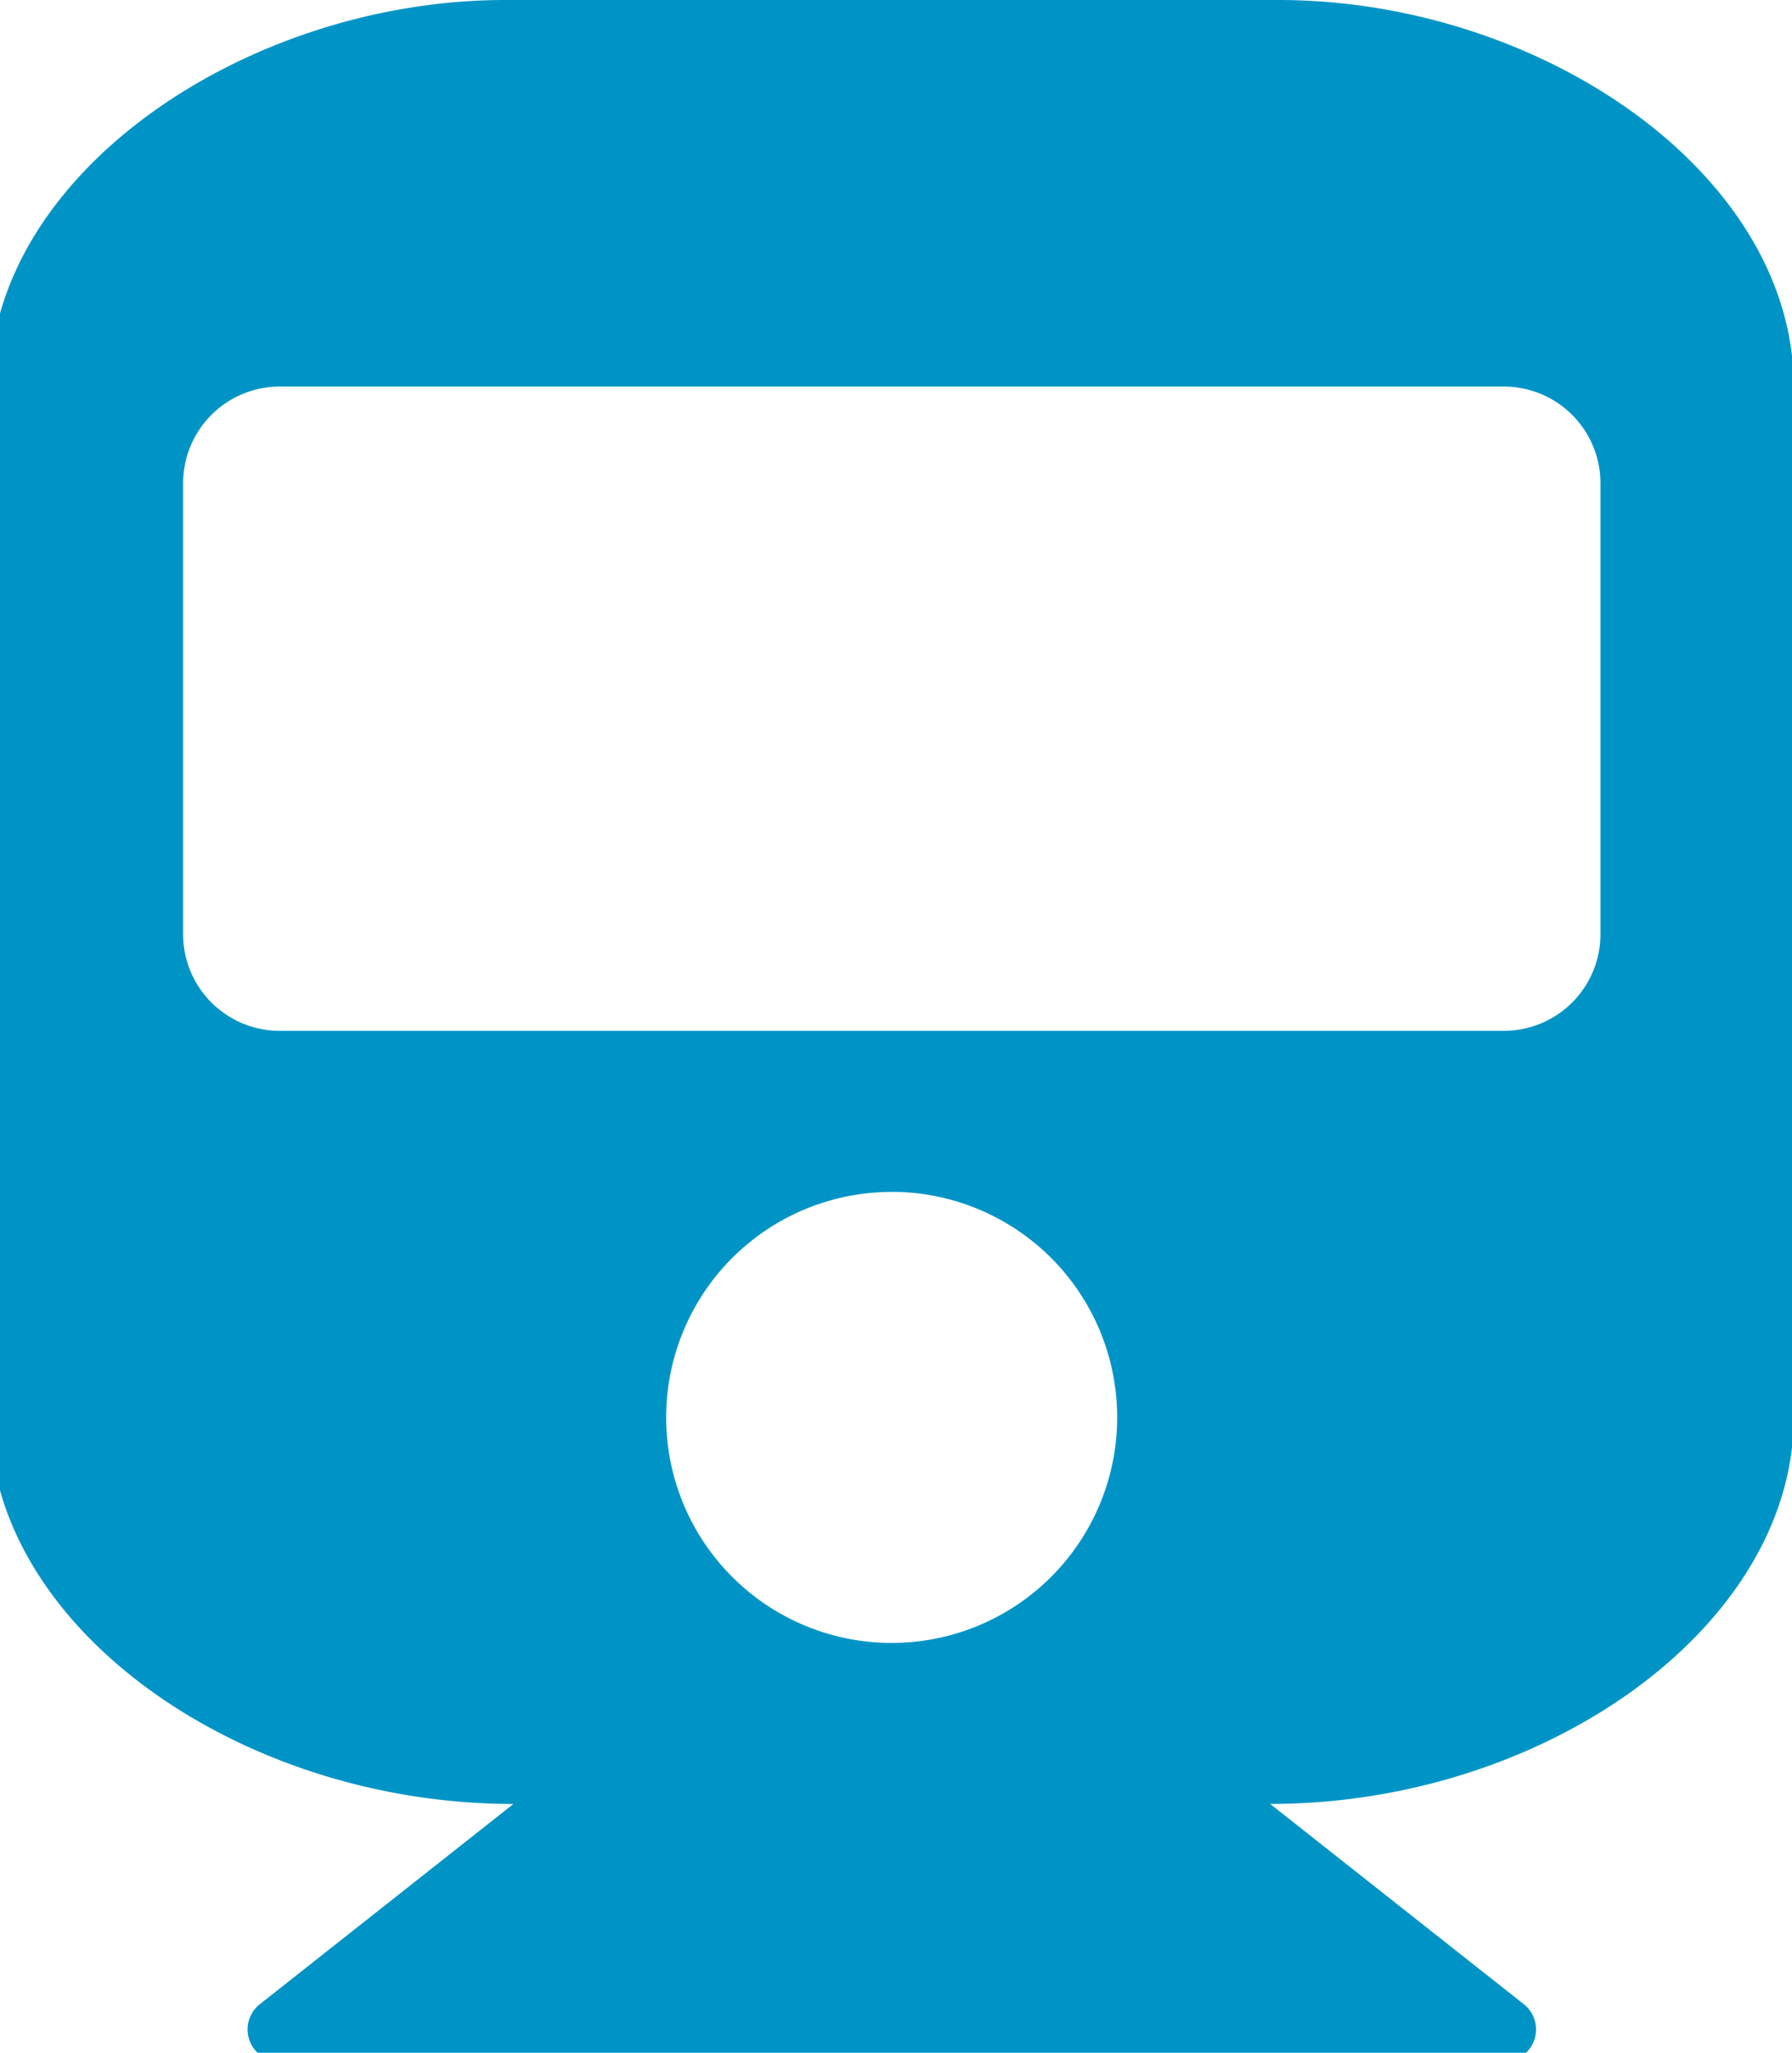 <svg xmlns="http://www.w3.org/2000/svg" xmlns:xlink="http://www.w3.org/1999/xlink" width="55" height="63" viewBox="0 0 55 63">
  <defs>
    <clipPath id="clip-path">
      <rect id="Rectangle_362" data-name="Rectangle 362" width="55" height="63" transform="translate(0.22)" fill="#0094c6"/>
    </clipPath>
  </defs>
  <g id="tram" transform="translate(-0.22)">
    <g id="Groupe_537" data-name="Groupe 537" transform="translate(0)" clip-path="url(#clip-path)">
      <path id="Tracé_5064" data-name="Tracé 5064" d="M55.365,11.864V43.5c0,6.4-7.616,11.864-16.069,11.864L47.08,61.51a.989.989,0,0,1-.613,1.765H8.9a.989.989,0,0,1-.613-1.765l7.783-6.145C7.64,55.365,0,49.922,0,43.5V11.864C0,5.312,7.909,0,15.819,0H39.547c8.033,0,15.819,5.312,15.819,11.864M49.433,28.671V14.83a2.966,2.966,0,0,0-2.966-2.966H8.9A2.966,2.966,0,0,0,5.932,14.83V28.671A2.966,2.966,0,0,0,8.9,31.637H46.467a2.966,2.966,0,0,0,2.966-2.966M27.683,36.581A6.921,6.921,0,1,0,34.6,43.5a6.921,6.921,0,0,0-6.921-6.921" transform="translate(-0.092)" fill="#0094c6"/>
    </g>
  </g>
</svg>
